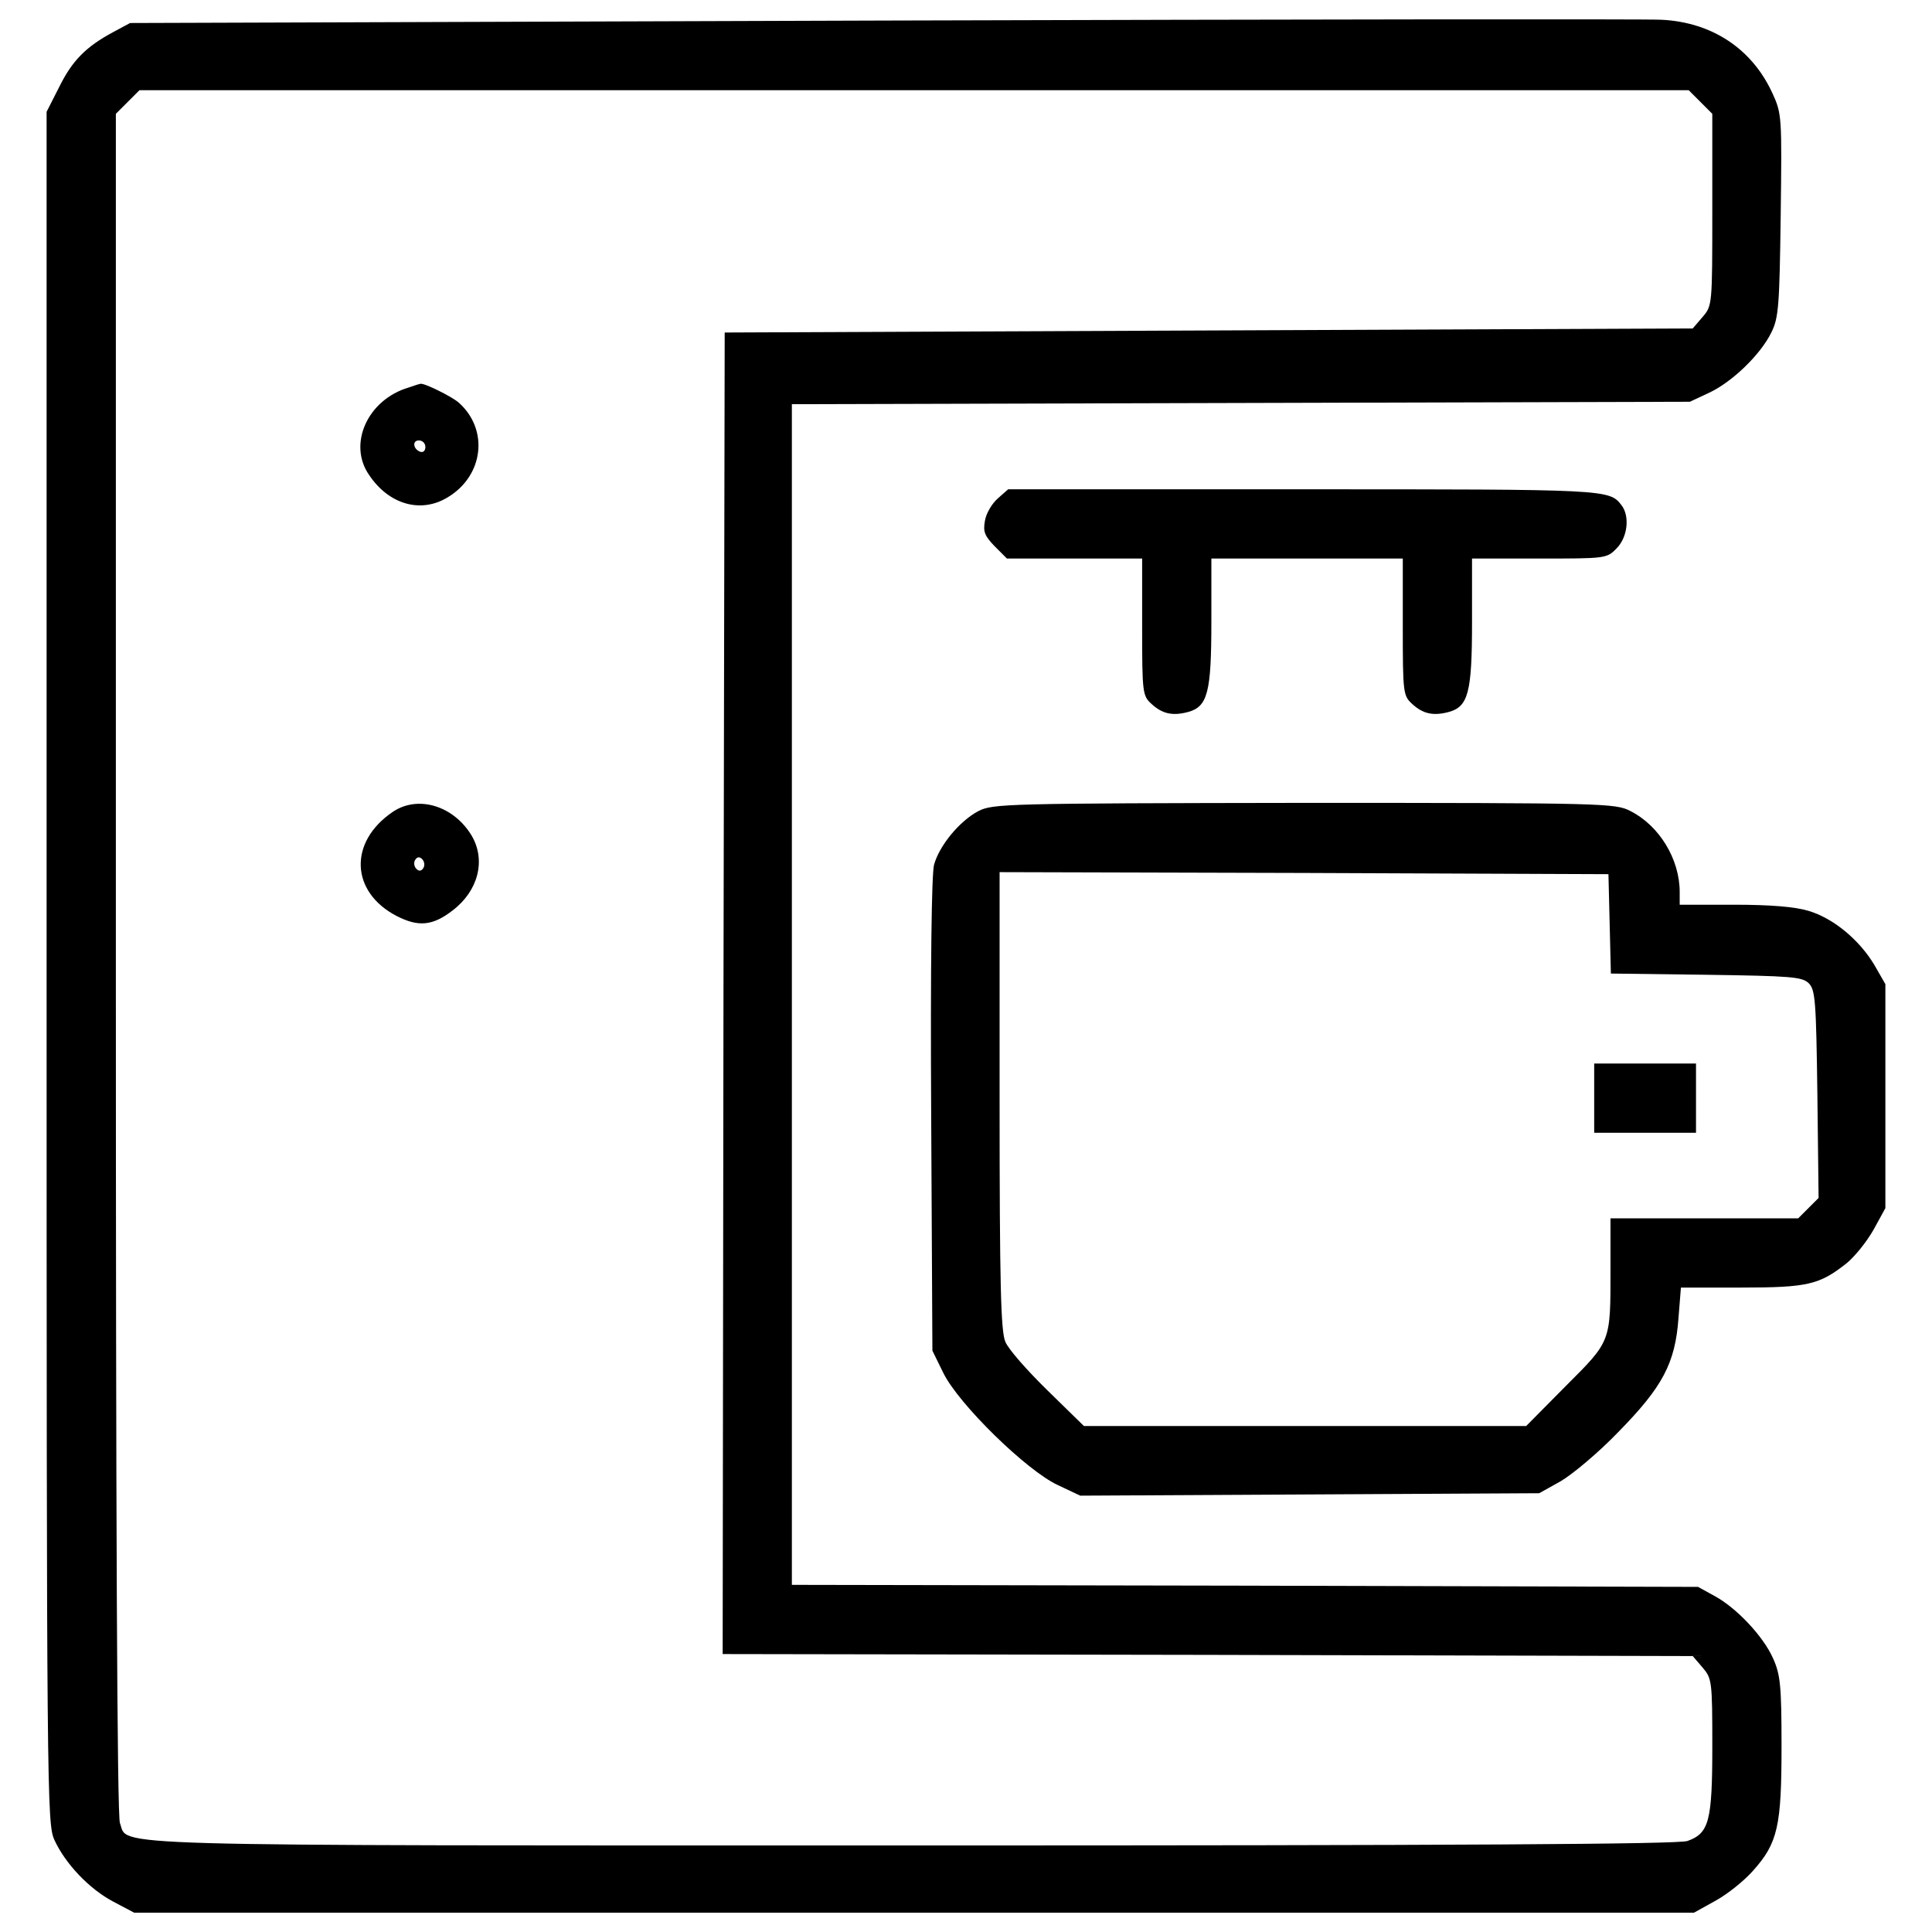 <?xml version="1.0" encoding="UTF-8"?>
<svg xmlns="http://www.w3.org/2000/svg" xmlns:xlink="http://www.w3.org/1999/xlink" version="1.1" x="0px" y="0px" viewBox="0 0 1000 1000" xml:space="preserve">  <g><g transform="translate(0,511) scale(0.1,-0.1)"><path d="M4562.6,5003.6l-3889.2-12.7l-86.4-46.4C445.7,4868.7,374.1,4797,306.6,4660l-65.4-128.6V102.6c0-4287.6,2.1-4430.9,40-4515.3c56.9-124.4,181.3-255.1,305.7-320.4l107.5-56.9h4036.8H8768l113.8,63.2c61.1,33.7,147.6,103.3,191.8,153.9c128.6,143.3,147.6,231.9,147.6,645c0,316.2-6.3,371-44.3,455.3c-50.6,113.8-189.7,261.4-303.6,322.5l-84.3,46.4l-2344.1,6.3l-2346.2,4.2V-36.5v3054.4l2325.1,6.3l2323,6.3l99.1,46.4c118,54.8,265.6,196,322.5,312c37.9,75.9,42.2,137,48.5,607.1c6.3,514.4,6.3,524.9-44.3,634.5c-105.4,227.7-312,364.7-573.4,377.3C8517.1,5012,6702.2,5009.9,4562.6,5003.6z M8801.7,4582l61.1-61.1v-497.5c0-493.3,0-495.4-50.6-554.4l-50.6-59l-2506.4-10.5L3751,3388.9l-6.3-3419.1l-4.2-3421.2l2510.6-4.2l2510.6-6.3l50.6-59c48.5-56.9,50.6-69.6,50.6-406.8c0-390-16.9-451.1-128.6-491.2c-48.5-16.9-1178.4-23.2-4007.2-23.2c-4291.8,0-4059.9-6.3-4106.3,115.9c-14.8,35.8-21.1,1589.4-21.1,4449.9v4397.2l61.1,61.1l61.1,61.1h4009.4h4009.4L8801.7,4582z"></path><path d="M2115.2,3104.3c-212.9-63.2-316.2-293-204.5-453.2c103.3-153.9,269.8-200.3,408.9-113.8c183.4,111.7,210.8,347.8,56.9,486.9c-33.7,31.6-183.4,105.4-200.3,99.1C2172.2,3123.3,2144.8,3114.9,2115.2,3104.3z M2201.7,2796.6c0-19-10.5-29.5-25.3-25.3c-37.9,12.6-44.3,59-8.4,59C2186.9,2830.3,2201.7,2815.5,2201.7,2796.6z"></path><path d="M2033,907.8c-229.8-156-219.2-415.3,21.1-539.6c111.7-56.9,185.5-50.6,288.8,29.5c132.8,101.2,172.8,259.3,99.1,385.8C2349.2,939.4,2163.7,996.3,2033,907.8z M2191.1,616.9c-10.5-16.9-23.2-16.9-35.8-4.2c-12.6,12.7-14.8,33.7-6.3,46.4c10.5,16.9,23.2,16.9,35.8,4.2C2197.5,650.7,2199.6,629.6,2191.1,616.9z"></path><path d="M5165.5,2530.9c-31.6-27.4-61.1-78-67.4-115.9c-10.5-56.9-2.1-78,50.6-132.8l63.2-63.2h349.9h349.9v-354.1c0-341.5,2.1-356.3,48.5-398.4c54.8-50.6,107.5-63.2,187.6-42.2c103.3,27.4,122.2,101.2,122.2,468V2219h495.4h495.4v-354.1c0-341.5,2.1-356.3,48.5-398.4c54.8-50.6,107.5-63.2,187.6-42.2c103.3,27.4,122.3,101.2,122.3,468V2219H7967c343.6,0,349.9,0,400.5,52.7c56.9,56.9,69.6,166.5,25.3,223.5c-63.2,82.2-73.8,82.2-1646.3,82.2H5218.2L5165.5,2530.9z"></path><path d="M5064.3,912c-99.1-52.7-202.4-179.2-229.8-278.3c-12.6-50.6-19-520.7-14.7-1296.4l6.3-1218.4L4883-1997c80.1-162.3,432.1-505.9,592.3-579.7l115.9-54.8l1188.9,6.3l1186.8,6.3l109.6,61.2c59,33.7,196,147.5,299.3,255c229.8,234,295.1,356.3,312,590.2l12.6,158.1h314.1c341.5,0,402.6,14.8,541.8,124.4c42.1,33.7,105.4,111.7,141.2,175l61.2,111.7v579.7V16.1l-56.9,99.1c-78,130.7-212.9,242.4-341.5,280.4c-69.6,21.1-198.1,31.6-385.8,31.6h-280.4v65.4c0,170.7-105.4,343.6-255.1,419.5c-78,40.1-128.6,42.2-1688.5,42.2C5203.4,952.1,5140.2,950,5064.3,912z M8331.6,328.1l6.3-257.2l493.3-6.3c440.6-6.3,497.5-10.5,531.2-44.3c33.7-33.7,37.9-92.8,44.3-573.4l6.3-537.5l-52.7-52.7l-52.7-52.7h-486.9h-484.8v-261.4c0-381.6,4.2-371-231.9-607.1L7899.5-2271H6754.9H5610.3l-189.7,185.5c-103.3,101.2-202.4,212.9-217.1,250.9c-23.2,54.8-29.6,293-29.6,1250V595.8l1576.8-4.2l1574.6-6.3L8331.6,328.1z"></path><path d="M8251.5-574.1v-179.2H8515h263.5v179.2v179.2H8515h-263.5V-574.1z"></path></g></g> </svg>
